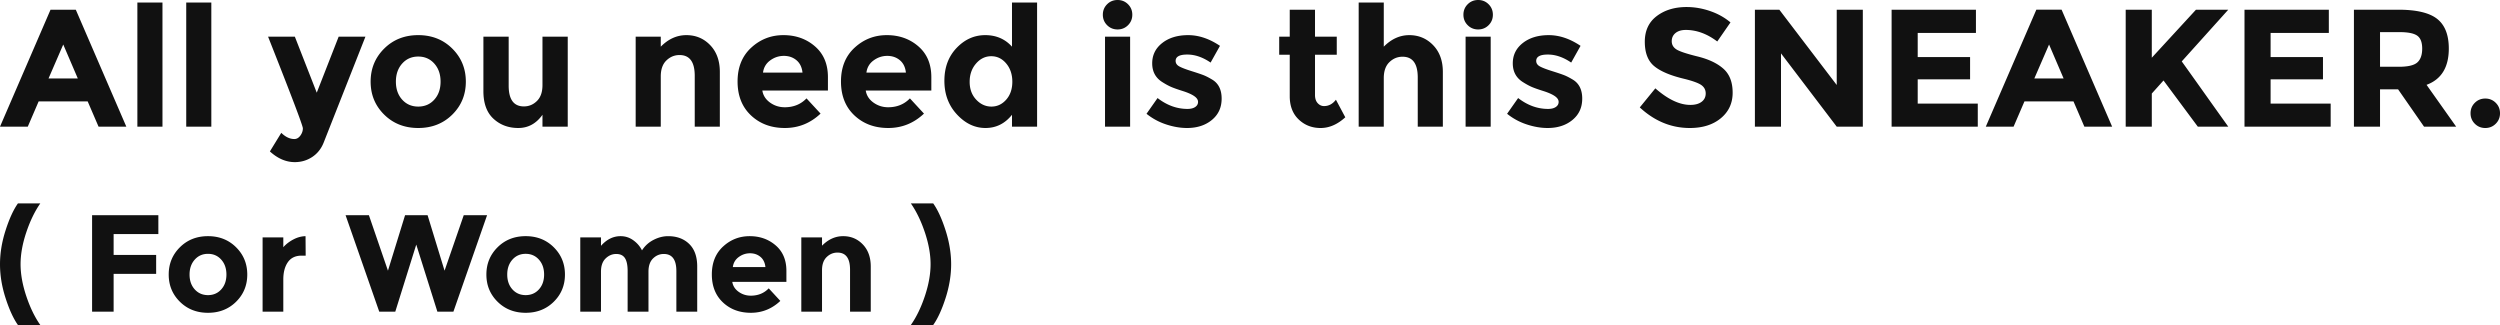 <svg xmlns="http://www.w3.org/2000/svg" viewBox="0 0 980 127.407"><path d="M10.31 91.064c-1.497 4.456-2.245 8.624-2.245 12.502s.748 8.055 2.245 12.529c1.497 4.473 3.329 8.244 5.493 11.311H7.036c-1.769-2.49-3.383-5.999-4.844-10.527-1.461-4.527-2.191-8.957-2.191-13.286s.73-8.768 2.191-13.314c1.462-4.546 3.076-8.063 4.844-10.554h8.767c-2.165 3.104-3.996 6.883-5.493 11.339Zm51.766-6.713v7.415H44.541v8.172h16.67v7.414h-16.67v14.829h-8.443V84.35h25.978Zm34.855 23.272c0 4.222-1.462 7.776-4.384 10.662-2.922 2.887-6.594 4.33-11.013 4.33s-8.091-1.442-11.013-4.33c-2.923-2.886-4.384-6.441-4.384-10.662s1.461-7.784 4.384-10.689c2.923-2.903 6.594-4.356 11.013-4.356s8.092 1.453 11.013 4.356c2.923 2.905 4.384 6.468 4.384 10.689Zm-22.623 0c0 2.381.677 4.322 2.03 5.818 1.353 1.498 3.085 2.246 5.195 2.246s3.842-.748 5.195-2.246c1.353-1.496 2.03-3.437 2.03-5.818s-.677-4.33-2.03-5.845c-1.353-1.516-3.085-2.274-5.195-2.274s-3.842.758-5.195 2.274c-1.353 1.515-2.03 3.464-2.03 5.845Zm43.946-7.414c-2.418 0-4.222.858-5.412 2.571-1.191 1.714-1.786 3.978-1.786 6.792v12.61h-8.118V93.065h8.118v3.842c1.046-1.191 2.354-2.2 3.924-3.031 1.57-.83 3.166-1.263 4.79-1.299l.054 7.631h-1.569Zm33.825 5.899 6.711-21.757h8.821l6.657 21.757 7.523-21.757h9.147l-13.206 37.831h-6.278l-8.281-26.303-8.226 26.303h-6.279l-13.205-37.831h9.146l7.469 21.757Zm69.383 1.515c0 4.222-1.461 7.776-4.384 10.662-2.923 2.887-6.594 4.33-11.013 4.33s-8.092-1.442-11.014-4.33c-2.922-2.886-4.384-6.441-4.384-10.662s1.462-7.784 4.384-10.689c2.923-2.903 6.594-4.356 11.014-4.356s8.091 1.453 11.013 4.356c2.923 2.905 4.384 6.468 4.384 10.689Zm-22.623 0c0 2.381.677 4.322 2.03 5.818 1.353 1.498 3.085 2.246 5.196 2.246s3.842-.748 5.195-2.246c1.353-1.496 2.03-3.437 2.03-5.818s-.677-4.33-2.03-5.845c-1.353-1.516-3.085-2.274-5.195-2.274s-3.843.758-5.196 2.274c-1.353 1.515-2.03 3.464-2.03 5.845Zm55.365-1.136v15.695h-8.172V106.27c0-2.308-.352-4.004-1.055-5.087-.704-1.082-1.84-1.624-3.41-1.624s-2.959.586-4.167 1.759c-1.21 1.173-1.814 2.895-1.814 5.168v15.695h-8.118V93.064h8.118v3.301c2.237-2.525 4.798-3.788 7.686-3.788 1.84 0 3.508.541 5.006 1.624 1.496 1.082 2.625 2.4 3.383 3.95 1.118-1.767 2.625-3.139 4.519-4.113 1.894-.974 3.797-1.461 5.71-1.461 3.427 0 6.188 1.02 8.28 3.058s3.139 4.988 3.139 8.849v17.697h-8.172v-15.912c0-4.473-1.642-6.71-4.926-6.71-1.624 0-3.031.586-4.221 1.759-1.191 1.173-1.786 2.895-1.786 5.168Zm51.685 11.474c-3.283 3.103-7.135 4.654-11.555 4.654s-8.073-1.362-10.959-4.086c-2.887-2.724-4.33-6.377-4.33-10.959s1.47-8.226 4.411-10.932c2.94-2.706 6.413-4.059 10.418-4.059s7.405 1.209 10.202 3.626c2.796 2.418 4.194 5.737 4.194 9.958v4.33h-21.215c.251 1.588 1.082 2.887 2.489 3.896 1.407 1.011 2.994 1.516 4.763 1.516 2.849 0 5.195-.955 7.036-2.869l4.546 4.926Zm-7.793-17.265c-1.119-.938-2.481-1.407-4.086-1.407s-3.077.486-4.411 1.461c-1.335.974-2.111 2.292-2.328 3.951h12.773c-.181-1.732-.83-3.067-1.948-4.005Zm24.137 5.25v16.236h-8.118V93.065h8.118v3.247c2.453-2.49 5.213-3.734 8.281-3.734s5.637 1.082 7.712 3.247c2.074 2.165 3.112 5.052 3.112 8.659v17.697h-8.118v-16.453c0-4.473-1.642-6.71-4.925-6.71-1.624 0-3.04.586-4.249 1.759s-1.813 2.895-1.813 5.168Zm40.307 10.149c1.496-4.474 2.246-8.65 2.246-12.529s-.75-8.046-2.246-12.502c-1.498-4.456-3.329-8.235-5.493-11.339h8.767c1.768 2.49 3.383 6.008 4.844 10.554 1.461 4.546 2.191 8.985 2.191 13.314s-.73 8.759-2.191 13.286c-1.462 4.528-3.077 8.037-4.844 10.527h-8.767c2.165-3.068 3.995-6.838 5.493-11.311ZM38.634 49.65l-4.264-9.904H15.152l-4.264 9.904H0L19.809 3.804h9.904l19.809 45.847H38.634Zm-13.84-32.204L19.022 30.76h11.479l-5.707-13.314ZM63.689 49.65H53.85V.984h9.839V49.65Zm19.153 0h-9.839V.984h9.839V49.65Zm32.73 13.905c-3.455 0-6.713-1.4-9.773-4.197l4.46-7.281c1.661 1.618 3.367 2.427 5.116 2.427.918 0 1.706-.449 2.362-1.345.656-.897.984-1.848.984-2.853s-4.549-12.987-13.643-35.943h10.495l8.592 21.972 8.592-21.972h10.495l-16.398 41.583c-.962 2.404-2.46 4.274-4.493 5.608-2.033 1.333-4.296 2-6.789 2Zm67.037-31.548c0 5.116-1.771 9.423-5.313 12.922-3.542 3.498-7.992 5.247-13.348 5.247s-9.806-1.749-13.348-5.247c-3.542-3.498-5.313-7.805-5.313-12.922s1.771-9.433 5.313-12.954c3.542-3.519 7.991-5.279 13.348-5.279s9.806 1.761 13.348 5.279c3.542 3.521 5.313 7.838 5.313 12.954Zm-27.418 0c0 2.886.82 5.236 2.46 7.051s3.739 2.722 6.297 2.722 4.657-.908 6.297-2.722 2.46-4.165 2.46-7.051-.82-5.247-2.46-7.083c-1.64-1.837-3.739-2.755-6.297-2.755s-4.657.918-6.297 2.755c-1.64 1.836-2.46 4.197-2.46 7.083Zm57.458 1.377V14.363h9.905V49.65h-9.905v-4.657c-2.449 3.454-5.608 5.182-9.478 5.182s-7.117-1.214-9.74-3.641-3.936-6.023-3.936-10.789V14.363h9.904v19.218c0 5.423 1.99 8.133 5.969 8.133 1.968 0 3.673-.711 5.116-2.132 1.443-1.42 2.164-3.487 2.164-6.199Zm46.373-3.41v19.677h-9.839V14.363h9.839v3.935c2.974-3.017 6.319-4.525 10.036-4.525s6.832 1.312 9.347 3.935c2.514 2.624 3.772 6.122 3.772 10.494v21.447h-9.839V29.71c0-5.422-1.991-8.133-5.969-8.133-1.968 0-3.684.712-5.149 2.132-1.466 1.421-2.198 3.51-2.198 6.264Zm62.641 14.56c-3.979 3.762-8.648 5.641-14.004 5.641s-9.784-1.65-13.282-4.952c-3.499-3.301-5.247-7.728-5.247-13.282s1.781-9.969 5.346-13.248c3.564-3.279 7.772-4.919 12.627-4.919s8.975 1.465 12.364 4.394c3.388 2.93 5.083 6.952 5.083 12.068v5.247h-25.712c.305 1.924 1.312 3.499 3.017 4.722 1.705 1.225 3.629 1.837 5.772 1.837 3.454 0 6.297-1.159 8.527-3.477l5.51 5.968Zm-9.445-20.922c-1.356-1.137-3.007-1.706-4.952-1.706s-3.729.59-5.346 1.771c-1.618 1.18-2.558 2.777-2.82 4.787h15.48c-.22-2.098-1.007-3.716-2.362-4.853Zm49.98 20.922c-3.979 3.762-8.648 5.641-14.004 5.641s-9.784-1.65-13.282-4.952c-3.499-3.301-5.247-7.728-5.247-13.282s1.781-9.969 5.346-13.248c3.564-3.279 7.772-4.919 12.627-4.919s8.975 1.465 12.364 4.394c3.389 2.93 5.083 6.952 5.083 12.068v5.247h-25.712c.305 1.924 1.312 3.499 3.017 4.722 1.705 1.225 3.629 1.837 5.772 1.837 3.454 0 6.297-1.159 8.527-3.477l5.509 5.968Zm-9.445-20.922c-1.356-1.137-3.007-1.706-4.952-1.706s-3.729.59-5.346 1.771c-1.618 1.18-2.558 2.777-2.82 4.787h15.48c-.22-2.098-1.007-3.716-2.362-4.853Zm33.551 26.563c-4.177 0-7.904-1.771-11.184-5.313-3.28-3.541-4.919-7.936-4.919-13.183s1.596-9.543 4.789-12.888c3.192-3.345 6.93-5.017 11.216-5.017s7.783 1.508 10.495 4.525V.984h9.839V49.65h-9.839v-4.657c-2.754 3.454-6.221 5.182-10.396 5.182Zm-6.199-18.103c0 2.843.853 5.171 2.558 6.985s3.694 2.722 5.969 2.722 4.209-.908 5.806-2.722c1.595-1.814 2.393-4.153 2.393-7.018s-.798-5.247-2.393-7.149c-1.597-1.902-3.554-2.853-5.871-2.853s-4.307.961-5.969 2.886c-1.662 1.925-2.493 4.306-2.493 7.148ZM433.987 9.87c-1.115-1.115-1.672-2.481-1.672-4.099s.557-2.984 1.672-4.099C435.103.557 436.468 0 438.087 0s2.985.557 4.1 1.672 1.673 2.482 1.673 4.099-.557 2.985-1.673 4.099c-1.115 1.116-2.482 1.673-4.1 1.673s-2.984-.557-4.1-1.673Zm9.019 39.78h-9.839V14.363h9.839V49.65Zm35.878-10.986c0 3.477-1.279 6.264-3.837 8.363s-5.805 3.149-9.74 3.149c-2.624 0-5.358-.47-8.199-1.41a24.19 24.19 0 0 1-7.675-4.165l4.33-6.166c3.673 2.843 7.586 4.263 11.74 4.263 1.268 0 2.273-.251 3.018-.754.743-.502 1.115-1.169 1.115-2.001s-.514-1.595-1.541-2.296c-1.028-.699-2.515-1.355-4.461-1.968-1.946-.611-3.433-1.136-4.46-1.573-1.029-.437-2.198-1.072-3.51-1.902-2.668-1.662-4.001-4.122-4.001-7.379s1.312-5.914 3.936-7.969 6.013-3.082 10.167-3.082 8.308 1.4 12.463 4.197l-3.673 6.559c-3.061-2.098-6.111-3.148-9.15-3.148s-4.559.831-4.559 2.492c0 .918.481 1.64 1.444 2.165.961.525 2.557 1.138 4.788 1.837s3.815 1.236 4.755 1.607c.94.372 2.066.951 3.378 1.738 2.448 1.486 3.673 3.968 3.673 7.444Zm36.599-17.217v15.807c0 1.356.349 2.417 1.049 3.181.699.765 1.53 1.148 2.493 1.148 1.836 0 3.388-.83 4.657-2.492l3.673 6.887c-3.061 2.798-6.286 4.198-9.675 4.198s-6.254-1.116-8.592-3.346c-2.34-2.229-3.509-5.269-3.509-9.116V21.448h-4.133v-7.084h4.133V3.804h9.904v10.56h8.527v7.084h-8.527Zm26.958 9.182V49.65h-9.839V.984h9.839v17.315c2.973-3.017 6.307-4.525 10.003-4.525s6.81 1.312 9.347 3.935c2.536 2.624 3.805 6.122 3.805 10.494V49.65h-9.839V30.367c0-5.422-1.99-8.133-5.969-8.133-1.968 0-3.685.712-5.15 2.132-1.465 1.421-2.197 3.51-2.197 6.264ZM575.334 9.87c-1.115-1.115-1.672-2.481-1.672-4.099s.557-2.984 1.672-4.099C576.45.557 577.815 0 579.434 0s2.985.557 4.1 1.672 1.673 2.482 1.673 4.099-.557 2.985-1.673 4.099c-1.115 1.116-2.482 1.673-4.1 1.673s-2.984-.557-4.1-1.673Zm9.019 39.78h-9.839V14.363h9.839V49.65Zm35.879-10.986c0 3.477-1.279 6.264-3.837 8.363s-5.805 3.149-9.74 3.149c-2.624 0-5.358-.47-8.199-1.41a24.19 24.19 0 0 1-7.675-4.165l4.33-6.166c3.673 2.843 7.586 4.263 11.74 4.263 1.268 0 2.273-.251 3.018-.754.743-.502 1.115-1.169 1.115-2.001s-.514-1.595-1.541-2.296c-1.028-.699-2.515-1.355-4.461-1.968-1.946-.611-3.433-1.136-4.46-1.573-1.029-.437-2.198-1.072-3.51-1.902-2.668-1.662-4.001-4.122-4.001-7.379s1.312-5.914 3.936-7.969 6.013-3.082 10.167-3.082 8.308 1.4 12.463 4.197l-3.673 6.559c-3.061-2.098-6.111-3.148-9.15-3.148s-4.559.831-4.559 2.492c0 .918.481 1.64 1.444 2.165.961.525 2.557 1.138 4.788 1.837s3.815 1.236 4.755 1.607c.94.372 2.066.951 3.378 1.738 2.448 1.486 3.673 3.968 3.673 7.444Zm36.566-25.71c-.984.809-1.476 1.88-1.476 3.213s.601 2.394 1.804 3.182c1.203.787 3.979 1.716 8.331 2.788 4.35 1.072 7.729 2.678 10.134 4.821s3.608 5.27 3.608 9.379-1.541 7.445-4.624 10.002c-3.083 2.558-7.14 3.838-12.168 3.838-7.259 0-13.797-2.69-19.612-8.068l6.1-7.477c4.941 4.329 9.511 6.493 13.709 6.493 1.879 0 3.355-.404 4.427-1.213 1.071-.809 1.607-1.902 1.607-3.279s-.569-2.47-1.705-3.279c-1.138-.809-3.39-1.629-6.756-2.46-5.335-1.268-9.238-2.919-11.708-4.952-2.471-2.033-3.706-5.225-3.706-9.576s1.563-7.707 4.69-10.068c3.126-2.361 7.029-3.542 11.708-3.542 3.061 0 6.122.525 9.183 1.574s5.729 2.537 8.003 4.459l-5.182 7.477c-3.979-3.017-8.091-4.526-12.332-4.526-1.705 0-3.05.405-4.034 1.214Zm63.198-9.15h10.232v45.847h-10.232l-21.843-28.728v28.728h-10.232V3.804h9.576l22.499 29.515V3.804Zm54.572 0v9.117h-22.827v9.445h20.531v8.723h-20.531v9.51h23.548v9.052h-33.78V3.804h33.059Zm42.503 45.846-4.264-9.904h-19.219l-4.264 9.904h-10.888l19.808-45.847h9.905l19.808 45.847h-10.888Zm-13.84-32.204-5.773 13.314h11.479l-5.706-13.314Zm30.041-13.642h10.232v18.824l17.317-18.824h12.66l-18.235 20.267c1.574 2.186 4.482 6.264 8.724 12.232a4344.219 4344.219 0 0 0 9.511 13.347h-11.938l-13.446-18.102-4.591 5.115V49.65h-10.232V3.804Zm79.629 0v9.117h-22.827v9.445h20.531v8.723h-20.531v9.51h23.548v9.052h-33.78V3.804h33.059Zm47.029 15.217c0 7.346-2.909 12.091-8.724 14.232l11.609 16.397h-12.593l-10.167-14.627h-7.084V49.65h-10.232V3.804h17.382c7.127 0 12.211 1.203 15.25 3.607 3.039 2.406 4.559 6.275 4.559 11.61Zm-12.332 5.443c1.268-1.137 1.902-2.941 1.902-5.411s-.656-4.165-1.968-5.083-3.608-1.377-6.887-1.377h-7.675v13.576h7.478c3.498 0 5.881-.568 7.15-1.705Zm22.531 24.038c-1.116-1.115-1.673-2.481-1.673-4.099s.557-2.985 1.673-4.099c1.115-1.115 2.481-1.673 4.1-1.673s2.984.558 4.1 1.673c1.115 1.115 1.672 2.482 1.672 4.099s-.557 2.985-1.672 4.099c-1.116 1.115-2.482 1.673-4.1 1.673s-2.985-.558-4.1-1.673Z" style="fill:#111"/></svg>